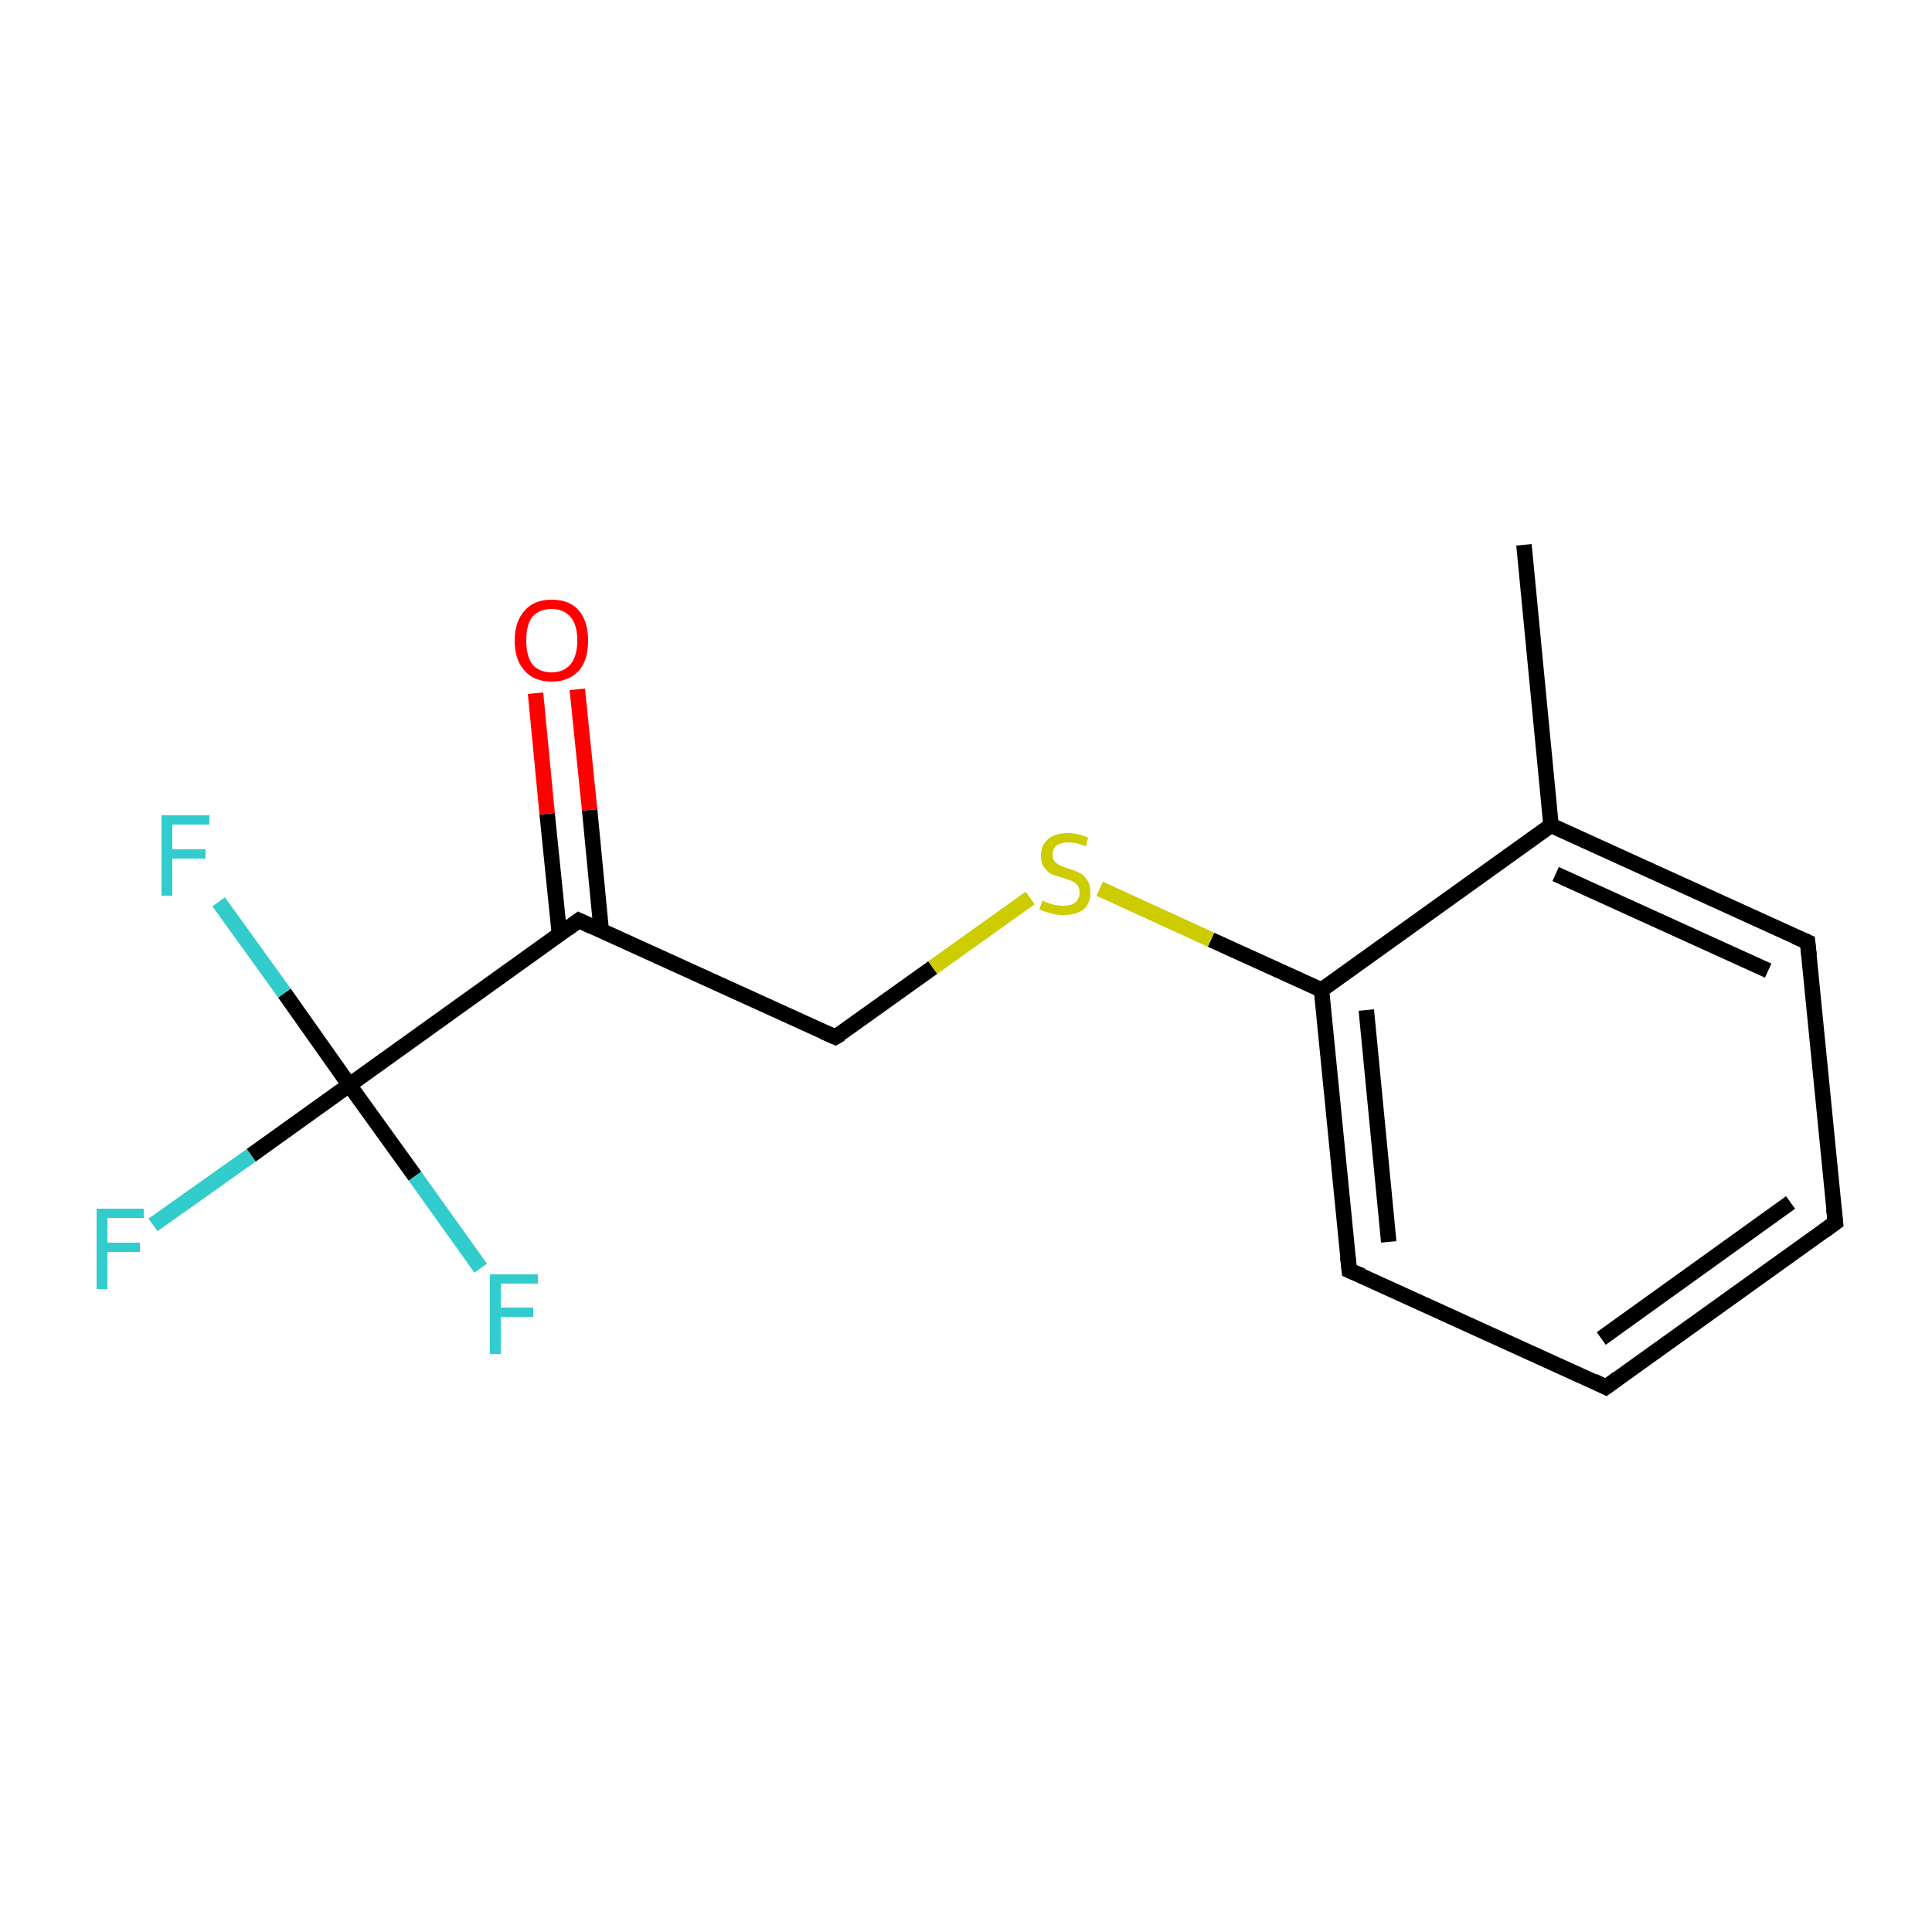 <?xml version='1.0' encoding='iso-8859-1'?>
<svg version='1.1' baseProfile='full'
              xmlns='http://www.w3.org/2000/svg'
                      xmlns:rdkit='http://www.rdkit.org/xml'
                      xmlns:xlink='http://www.w3.org/1999/xlink'
                  xml:space='preserve'
width='250px' height='250px' viewBox='0 0 250 250'>
<!-- END OF HEADER -->
<rect style='opacity:1.0;fill:#FFFFFF;stroke:none' width='250.0' height='250.0' x='0.0' y='0.0'> </rect>
<path class='bond-0 atom-0 atom-6' d='M 197.2,70.5 L 200.7,106.8' style='fill:none;fill-rule:evenodd;stroke:#000000;stroke-width:2.0px;stroke-linecap:butt;stroke-linejoin:miter;stroke-opacity:1' />
<path class='bond-1 atom-1 atom-2' d='M 237.5,158.2 L 207.8,179.5' style='fill:none;fill-rule:evenodd;stroke:#000000;stroke-width:2.0px;stroke-linecap:butt;stroke-linejoin:miter;stroke-opacity:1' />
<path class='bond-1 atom-1 atom-2' d='M 231.7,155.6 L 207.2,173.2' style='fill:none;fill-rule:evenodd;stroke:#000000;stroke-width:2.0px;stroke-linecap:butt;stroke-linejoin:miter;stroke-opacity:1' />
<path class='bond-2 atom-1 atom-3' d='M 237.5,158.2 L 233.9,121.9' style='fill:none;fill-rule:evenodd;stroke:#000000;stroke-width:2.0px;stroke-linecap:butt;stroke-linejoin:miter;stroke-opacity:1' />
<path class='bond-3 atom-2 atom-4' d='M 207.8,179.5 L 174.6,164.4' style='fill:none;fill-rule:evenodd;stroke:#000000;stroke-width:2.0px;stroke-linecap:butt;stroke-linejoin:miter;stroke-opacity:1' />
<path class='bond-4 atom-3 atom-6' d='M 233.9,121.9 L 200.7,106.8' style='fill:none;fill-rule:evenodd;stroke:#000000;stroke-width:2.0px;stroke-linecap:butt;stroke-linejoin:miter;stroke-opacity:1' />
<path class='bond-4 atom-3 atom-6' d='M 228.8,125.6 L 201.3,113.1' style='fill:none;fill-rule:evenodd;stroke:#000000;stroke-width:2.0px;stroke-linecap:butt;stroke-linejoin:miter;stroke-opacity:1' />
<path class='bond-5 atom-4 atom-7' d='M 174.6,164.4 L 171.0,128.1' style='fill:none;fill-rule:evenodd;stroke:#000000;stroke-width:2.0px;stroke-linecap:butt;stroke-linejoin:miter;stroke-opacity:1' />
<path class='bond-5 atom-4 atom-7' d='M 179.7,160.7 L 176.8,130.7' style='fill:none;fill-rule:evenodd;stroke:#000000;stroke-width:2.0px;stroke-linecap:butt;stroke-linejoin:miter;stroke-opacity:1' />
<path class='bond-6 atom-5 atom-8' d='M 108.1,134.2 L 74.9,119.1' style='fill:none;fill-rule:evenodd;stroke:#000000;stroke-width:2.0px;stroke-linecap:butt;stroke-linejoin:miter;stroke-opacity:1' />
<path class='bond-7 atom-5 atom-14' d='M 108.1,134.2 L 120.7,125.2' style='fill:none;fill-rule:evenodd;stroke:#000000;stroke-width:2.0px;stroke-linecap:butt;stroke-linejoin:miter;stroke-opacity:1' />
<path class='bond-7 atom-5 atom-14' d='M 120.7,125.2 L 133.3,116.2' style='fill:none;fill-rule:evenodd;stroke:#CCCC00;stroke-width:2.0px;stroke-linecap:butt;stroke-linejoin:miter;stroke-opacity:1' />
<path class='bond-8 atom-6 atom-7' d='M 200.7,106.8 L 171.0,128.1' style='fill:none;fill-rule:evenodd;stroke:#000000;stroke-width:2.0px;stroke-linecap:butt;stroke-linejoin:miter;stroke-opacity:1' />
<path class='bond-9 atom-7 atom-14' d='M 171.0,128.1 L 156.7,121.6' style='fill:none;fill-rule:evenodd;stroke:#000000;stroke-width:2.0px;stroke-linecap:butt;stroke-linejoin:miter;stroke-opacity:1' />
<path class='bond-9 atom-7 atom-14' d='M 156.7,121.6 L 142.3,115.0' style='fill:none;fill-rule:evenodd;stroke:#CCCC00;stroke-width:2.0px;stroke-linecap:butt;stroke-linejoin:miter;stroke-opacity:1' />
<path class='bond-10 atom-8 atom-9' d='M 74.9,119.1 L 45.2,140.4' style='fill:none;fill-rule:evenodd;stroke:#000000;stroke-width:2.0px;stroke-linecap:butt;stroke-linejoin:miter;stroke-opacity:1' />
<path class='bond-11 atom-8 atom-13' d='M 77.8,120.4 L 76.3,104.8' style='fill:none;fill-rule:evenodd;stroke:#000000;stroke-width:2.0px;stroke-linecap:butt;stroke-linejoin:miter;stroke-opacity:1' />
<path class='bond-11 atom-8 atom-13' d='M 76.3,104.8 L 74.7,89.2' style='fill:none;fill-rule:evenodd;stroke:#FF0000;stroke-width:2.0px;stroke-linecap:butt;stroke-linejoin:miter;stroke-opacity:1' />
<path class='bond-11 atom-8 atom-13' d='M 72.4,121.0 L 70.8,105.3' style='fill:none;fill-rule:evenodd;stroke:#000000;stroke-width:2.0px;stroke-linecap:butt;stroke-linejoin:miter;stroke-opacity:1' />
<path class='bond-11 atom-8 atom-13' d='M 70.8,105.3 L 69.3,89.7' style='fill:none;fill-rule:evenodd;stroke:#FF0000;stroke-width:2.0px;stroke-linecap:butt;stroke-linejoin:miter;stroke-opacity:1' />
<path class='bond-12 atom-9 atom-10' d='M 45.2,140.4 L 32.5,149.5' style='fill:none;fill-rule:evenodd;stroke:#000000;stroke-width:2.0px;stroke-linecap:butt;stroke-linejoin:miter;stroke-opacity:1' />
<path class='bond-12 atom-9 atom-10' d='M 32.5,149.5 L 19.8,158.5' style='fill:none;fill-rule:evenodd;stroke:#33CCCC;stroke-width:2.0px;stroke-linecap:butt;stroke-linejoin:miter;stroke-opacity:1' />
<path class='bond-13 atom-9 atom-11' d='M 45.2,140.4 L 36.8,128.5' style='fill:none;fill-rule:evenodd;stroke:#000000;stroke-width:2.0px;stroke-linecap:butt;stroke-linejoin:miter;stroke-opacity:1' />
<path class='bond-13 atom-9 atom-11' d='M 36.8,128.5 L 28.3,116.7' style='fill:none;fill-rule:evenodd;stroke:#33CCCC;stroke-width:2.0px;stroke-linecap:butt;stroke-linejoin:miter;stroke-opacity:1' />
<path class='bond-14 atom-9 atom-12' d='M 45.2,140.4 L 53.7,152.2' style='fill:none;fill-rule:evenodd;stroke:#000000;stroke-width:2.0px;stroke-linecap:butt;stroke-linejoin:miter;stroke-opacity:1' />
<path class='bond-14 atom-9 atom-12' d='M 53.7,152.2 L 62.2,164.1' style='fill:none;fill-rule:evenodd;stroke:#33CCCC;stroke-width:2.0px;stroke-linecap:butt;stroke-linejoin:miter;stroke-opacity:1' />
<path d='M 236.0,159.3 L 237.5,158.2 L 237.3,156.4' style='fill:none;stroke:#000000;stroke-width:2.0px;stroke-linecap:butt;stroke-linejoin:miter;stroke-opacity:1;' />
<path d='M 209.3,178.4 L 207.8,179.5 L 206.2,178.7' style='fill:none;stroke:#000000;stroke-width:2.0px;stroke-linecap:butt;stroke-linejoin:miter;stroke-opacity:1;' />
<path d='M 234.1,123.7 L 233.9,121.9 L 232.3,121.2' style='fill:none;stroke:#000000;stroke-width:2.0px;stroke-linecap:butt;stroke-linejoin:miter;stroke-opacity:1;' />
<path d='M 176.3,165.1 L 174.6,164.4 L 174.4,162.6' style='fill:none;stroke:#000000;stroke-width:2.0px;stroke-linecap:butt;stroke-linejoin:miter;stroke-opacity:1;' />
<path d='M 106.5,133.5 L 108.1,134.2 L 108.8,133.8' style='fill:none;stroke:#000000;stroke-width:2.0px;stroke-linecap:butt;stroke-linejoin:miter;stroke-opacity:1;' />
<path d='M 76.6,119.9 L 74.9,119.1 L 73.4,120.2' style='fill:none;stroke:#000000;stroke-width:2.0px;stroke-linecap:butt;stroke-linejoin:miter;stroke-opacity:1;' />
<path class='atom-10' d='M 12.5 156.4
L 18.6 156.4
L 18.6 157.6
L 13.9 157.6
L 13.9 160.8
L 18.1 160.8
L 18.1 162.0
L 13.9 162.0
L 13.9 166.8
L 12.5 166.8
L 12.5 156.4
' fill='#33CCCC'/>
<path class='atom-11' d='M 20.9 105.5
L 27.1 105.5
L 27.1 106.7
L 22.3 106.7
L 22.3 109.9
L 26.6 109.9
L 26.6 111.1
L 22.3 111.1
L 22.3 115.9
L 20.9 115.9
L 20.9 105.5
' fill='#33CCCC'/>
<path class='atom-12' d='M 63.4 164.9
L 69.6 164.9
L 69.6 166.1
L 64.8 166.1
L 64.8 169.2
L 69.0 169.2
L 69.0 170.4
L 64.8 170.4
L 64.8 175.2
L 63.4 175.2
L 63.4 164.9
' fill='#33CCCC'/>
<path class='atom-13' d='M 66.6 82.9
Q 66.6 80.4, 67.9 79.0
Q 69.1 77.6, 71.4 77.6
Q 73.7 77.6, 74.9 79.0
Q 76.1 80.4, 76.1 82.9
Q 76.1 85.4, 74.9 86.8
Q 73.6 88.2, 71.4 88.2
Q 69.1 88.2, 67.9 86.8
Q 66.6 85.4, 66.6 82.9
M 71.4 87.0
Q 72.9 87.0, 73.8 86.0
Q 74.7 84.9, 74.7 82.9
Q 74.7 80.8, 73.8 79.8
Q 72.9 78.8, 71.4 78.8
Q 69.8 78.8, 68.9 79.8
Q 68.1 80.8, 68.1 82.9
Q 68.1 84.9, 68.9 86.0
Q 69.8 87.0, 71.4 87.0
' fill='#FF0000'/>
<path class='atom-14' d='M 134.9 116.5
Q 135.0 116.6, 135.5 116.8
Q 136.0 117.0, 136.5 117.1
Q 137.0 117.2, 137.6 117.2
Q 138.6 117.2, 139.1 116.8
Q 139.7 116.3, 139.7 115.5
Q 139.7 114.9, 139.4 114.5
Q 139.1 114.2, 138.7 114.0
Q 138.2 113.8, 137.5 113.6
Q 136.6 113.3, 136.0 113.1
Q 135.5 112.8, 135.1 112.2
Q 134.7 111.7, 134.7 110.7
Q 134.7 109.4, 135.6 108.6
Q 136.5 107.8, 138.2 107.8
Q 139.4 107.8, 140.8 108.4
L 140.5 109.5
Q 139.2 109.0, 138.3 109.0
Q 137.3 109.0, 136.7 109.4
Q 136.2 109.9, 136.2 110.6
Q 136.2 111.1, 136.5 111.5
Q 136.8 111.8, 137.2 112.0
Q 137.6 112.2, 138.3 112.4
Q 139.2 112.7, 139.8 113.0
Q 140.3 113.3, 140.7 113.9
Q 141.1 114.5, 141.1 115.5
Q 141.1 116.9, 140.2 117.7
Q 139.2 118.4, 137.6 118.4
Q 136.7 118.4, 136.0 118.2
Q 135.3 118.0, 134.5 117.7
L 134.9 116.5
' fill='#CCCC00'/>
</svg>
